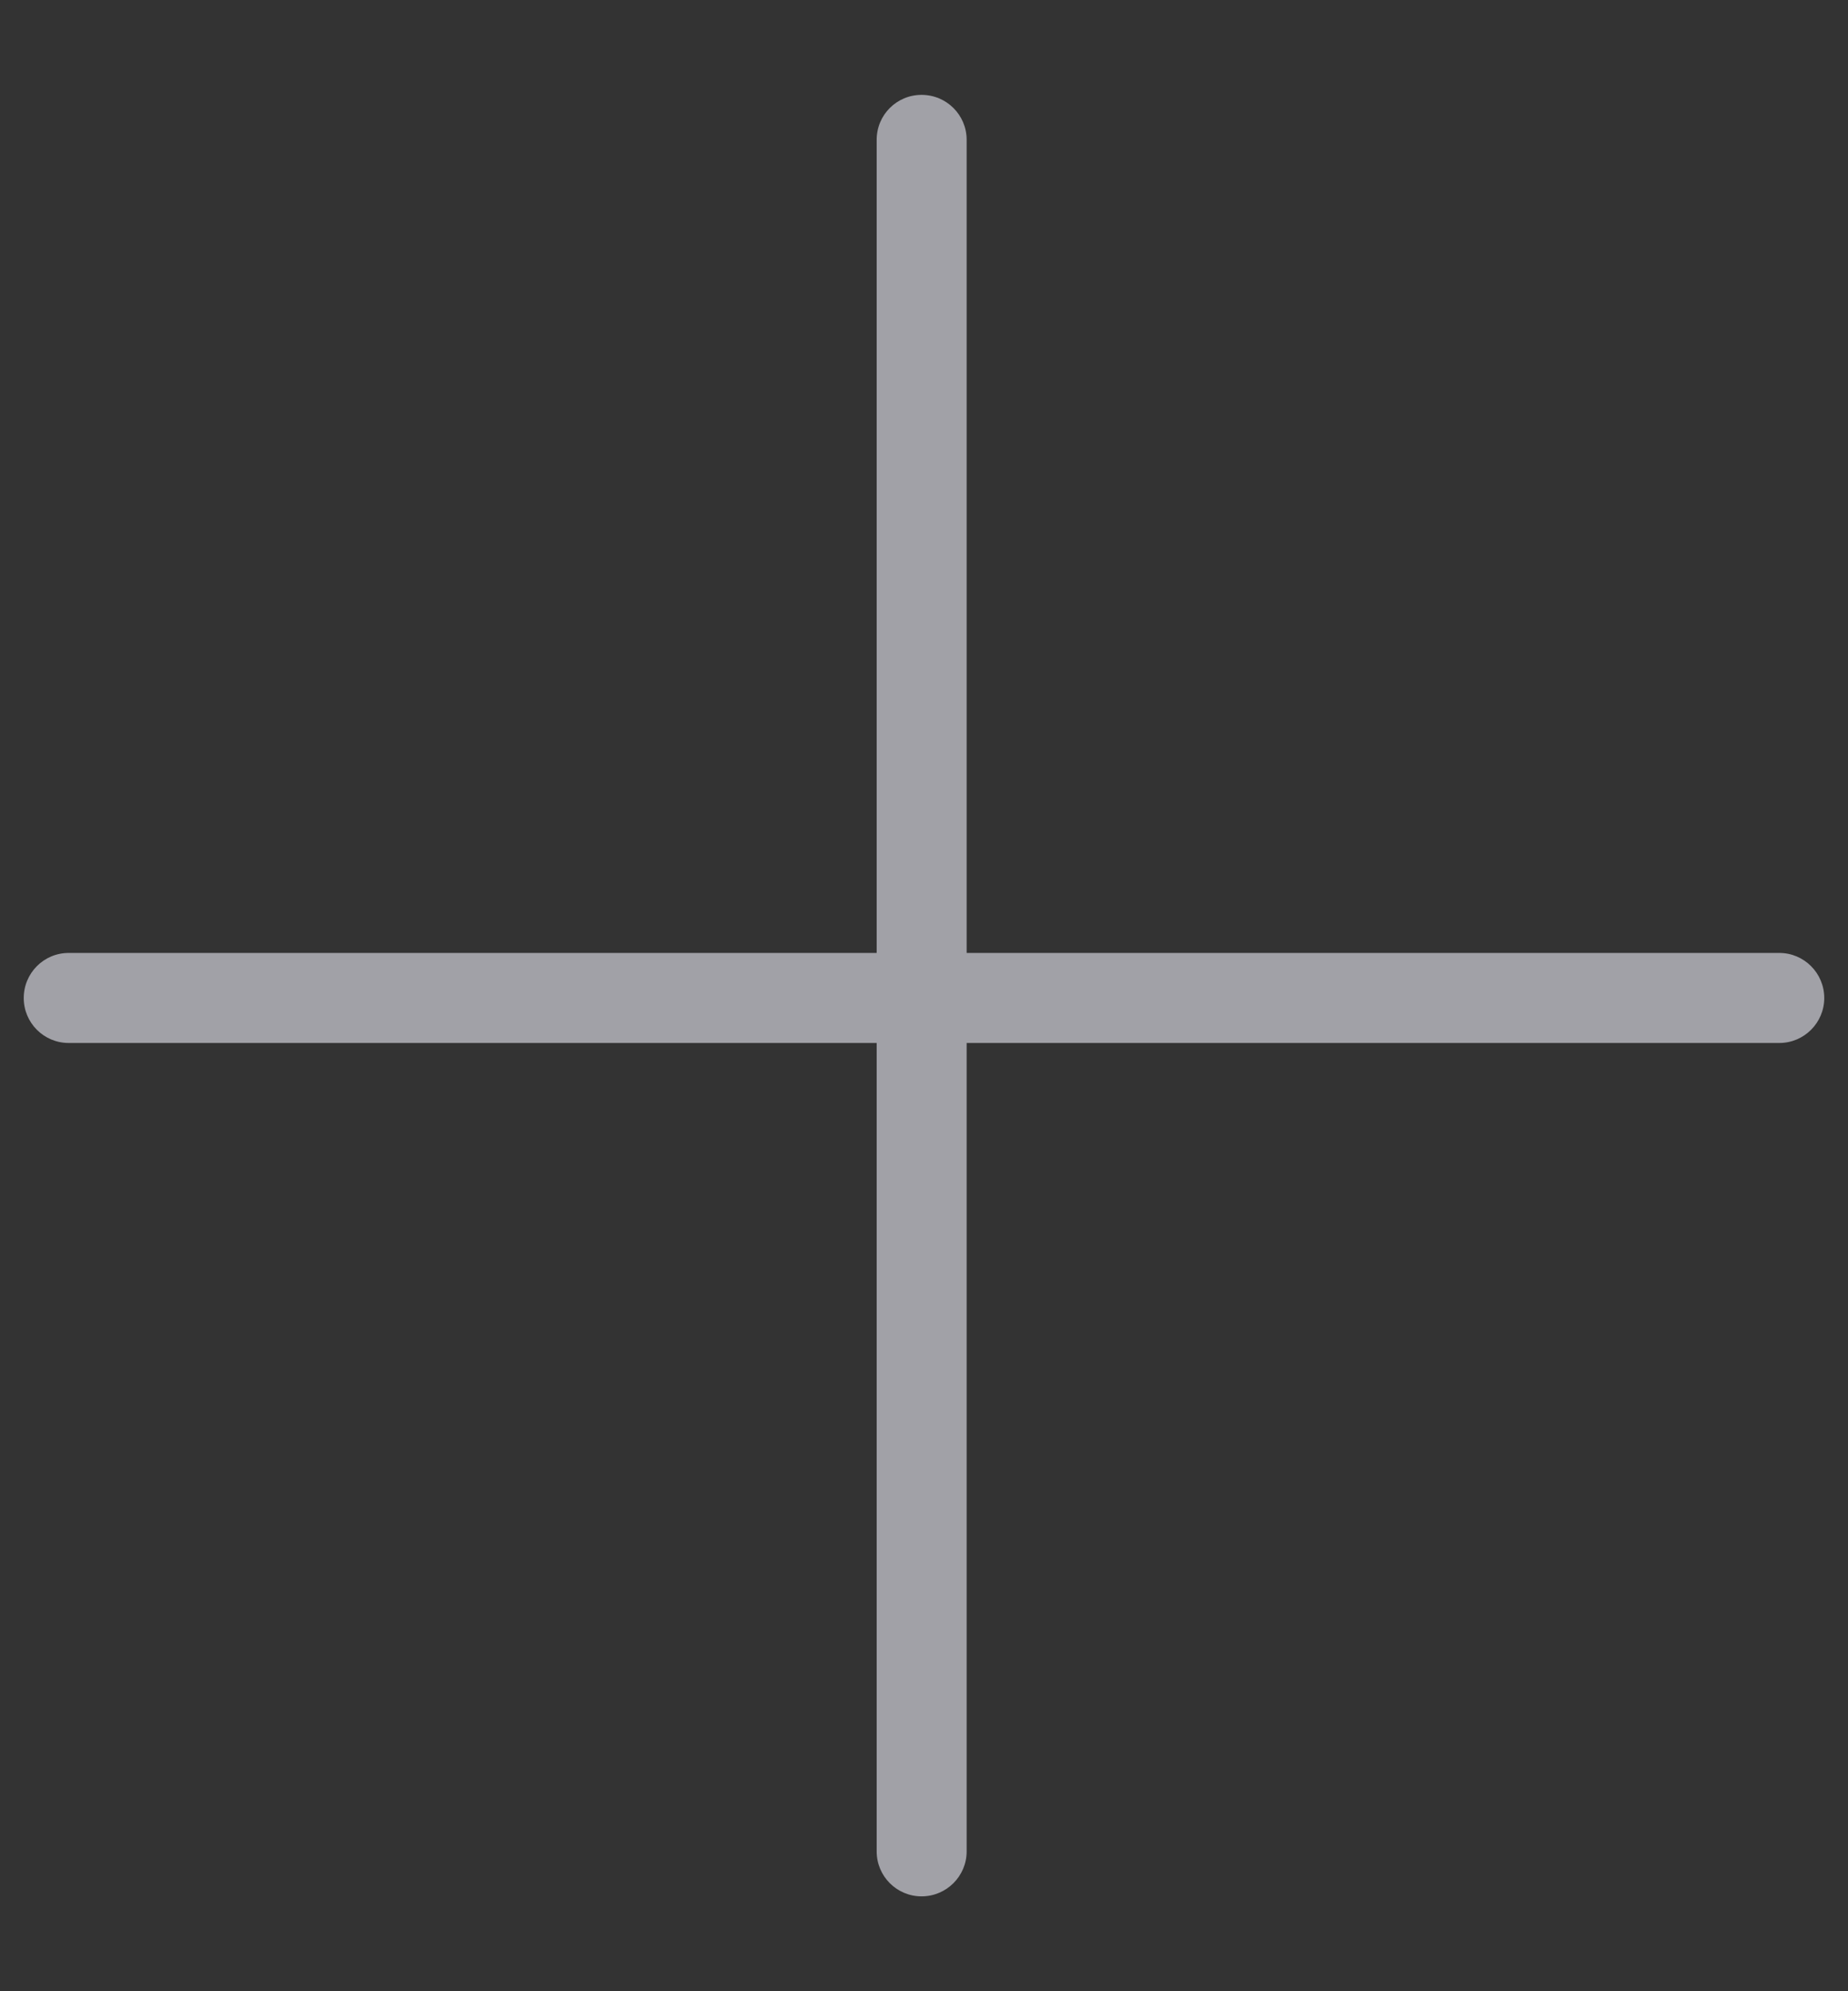 <svg width="13" height="14" viewBox="0 0 13 14" fill="none" xmlns="http://www.w3.org/2000/svg">
<rect x="0" y="0" width="13" height="14" fill="#333333" stroke="none"/>
<path fill-rule="evenodd" clip-rule="evenodd" d="M6.8 0.983C6.8 0.808 6.658 0.667 6.483 0.667C6.308 0.667 6.167 0.808 6.167 0.983V6.7H0.483C0.308 6.7 0.167 6.842 0.167 7.017C0.167 7.191 0.308 7.333 0.483 7.333H6.167V13.017C6.167 13.191 6.308 13.333 6.483 13.333C6.658 13.333 6.8 13.191 6.8 13.017V7.333H12.517C12.691 7.333 12.833 7.191 12.833 7.017C12.833 6.842 12.691 6.7 12.517 6.7H6.8V0.983Z" fill="#EBEBF5" fill-opacity="0.6"/>
</svg>
